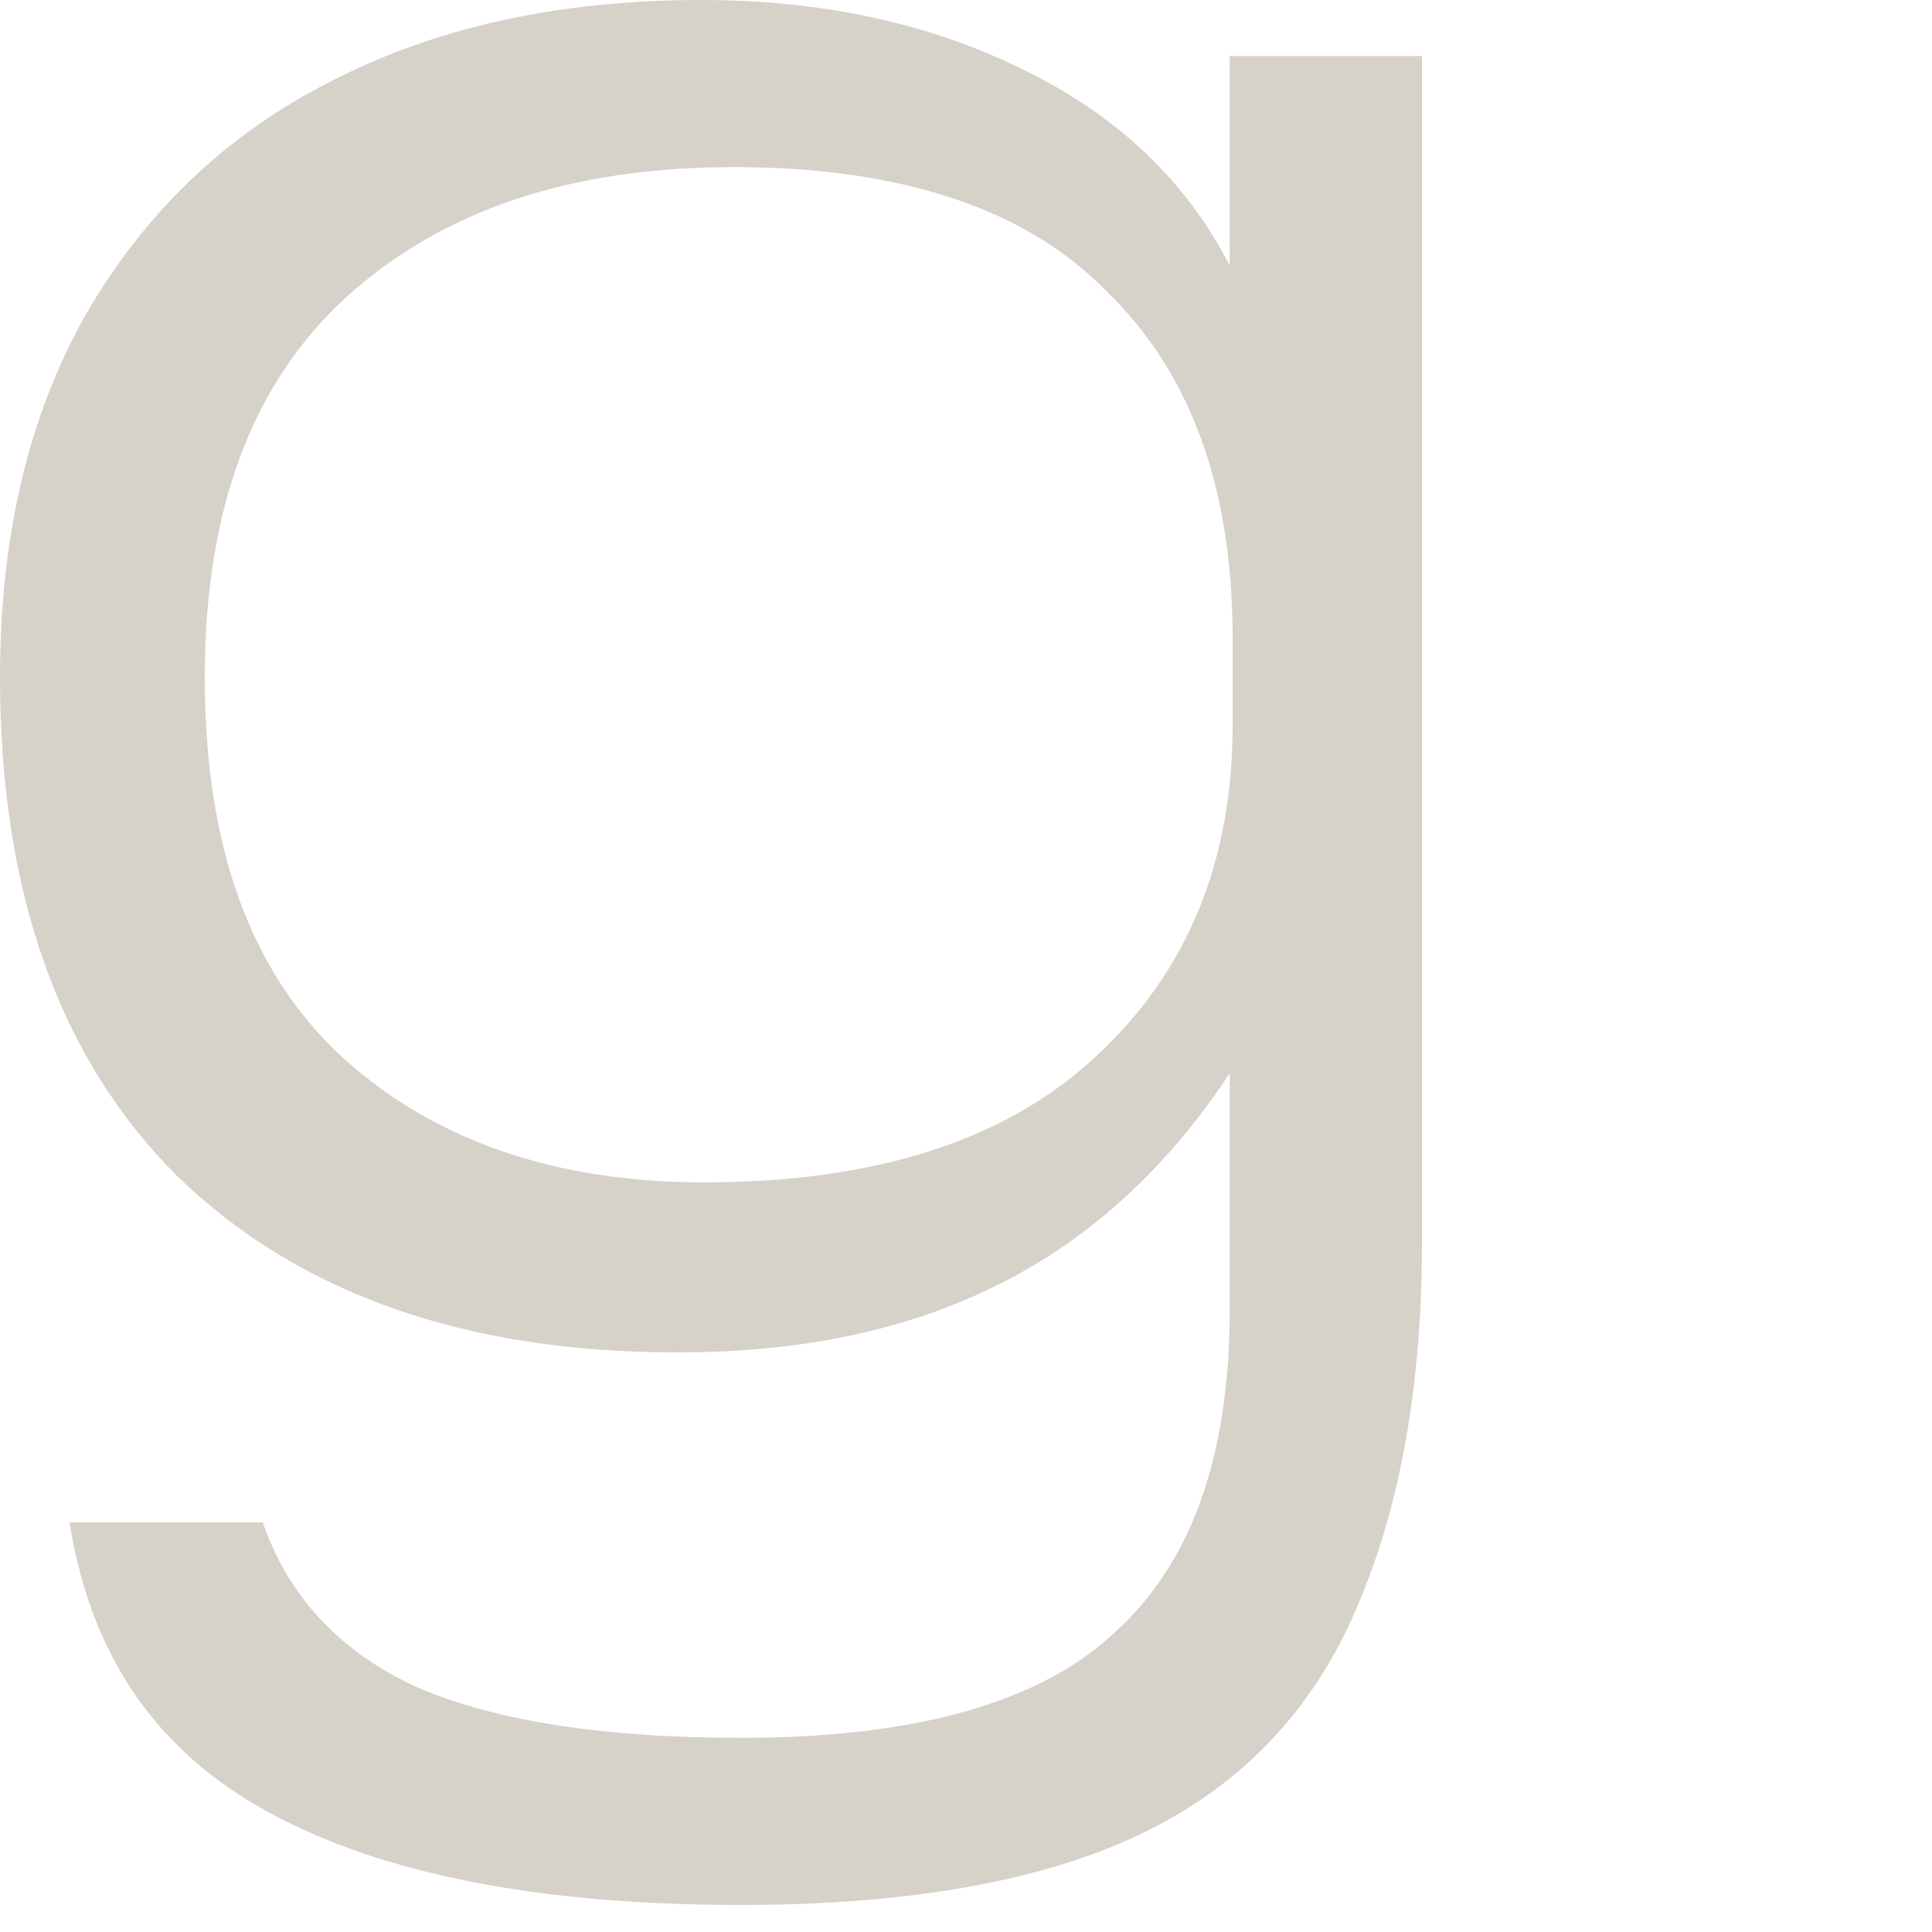 <?xml version="1.0" encoding="utf-8"?>
<svg xmlns="http://www.w3.org/2000/svg" fill="none" height="100%" overflow="visible" preserveAspectRatio="none" style="display: block;" viewBox="0 0 2 2" width="100%">
<path d="M0.729 1.224C0.905 1.224 1.04 1.181 1.133 1.095C1.229 1.007 1.276 0.892 1.276 0.751V0.66C1.276 0.506 1.233 0.387 1.147 0.303C1.063 0.216 0.933 0.173 0.759 0.173C0.59 0.173 0.457 0.218 0.358 0.308C0.26 0.398 0.212 0.529 0.212 0.701C0.212 0.876 0.259 1.007 0.355 1.095C0.45 1.181 0.575 1.224 0.729 1.224ZM0 0.701C0 0.557 0.029 0.432 0.088 0.327C0.149 0.221 0.233 0.14 0.341 0.085C0.451 0.028 0.579 0 0.726 0C0.851 0 0.962 0.024 1.059 0.072C1.156 0.119 1.228 0.187 1.273 0.275V0.058H1.472V1.287C1.472 1.432 1.45 1.555 1.408 1.656C1.364 1.764 1.291 1.844 1.188 1.895C1.086 1.946 0.945 1.972 0.767 1.972C0.558 1.972 0.395 1.94 0.278 1.876C0.162 1.813 0.094 1.714 0.072 1.576H0.272C0.298 1.651 0.349 1.707 0.426 1.744C0.505 1.78 0.619 1.799 0.767 1.799C0.949 1.799 1.078 1.762 1.155 1.689C1.234 1.617 1.273 1.506 1.273 1.356V1.111C1.209 1.208 1.13 1.281 1.037 1.328C0.943 1.376 0.832 1.4 0.701 1.4C0.481 1.4 0.309 1.339 0.184 1.218C0.061 1.096 0 0.923 0 0.701Z" fill="#D6D1C9" id="Vector"/>
</svg>